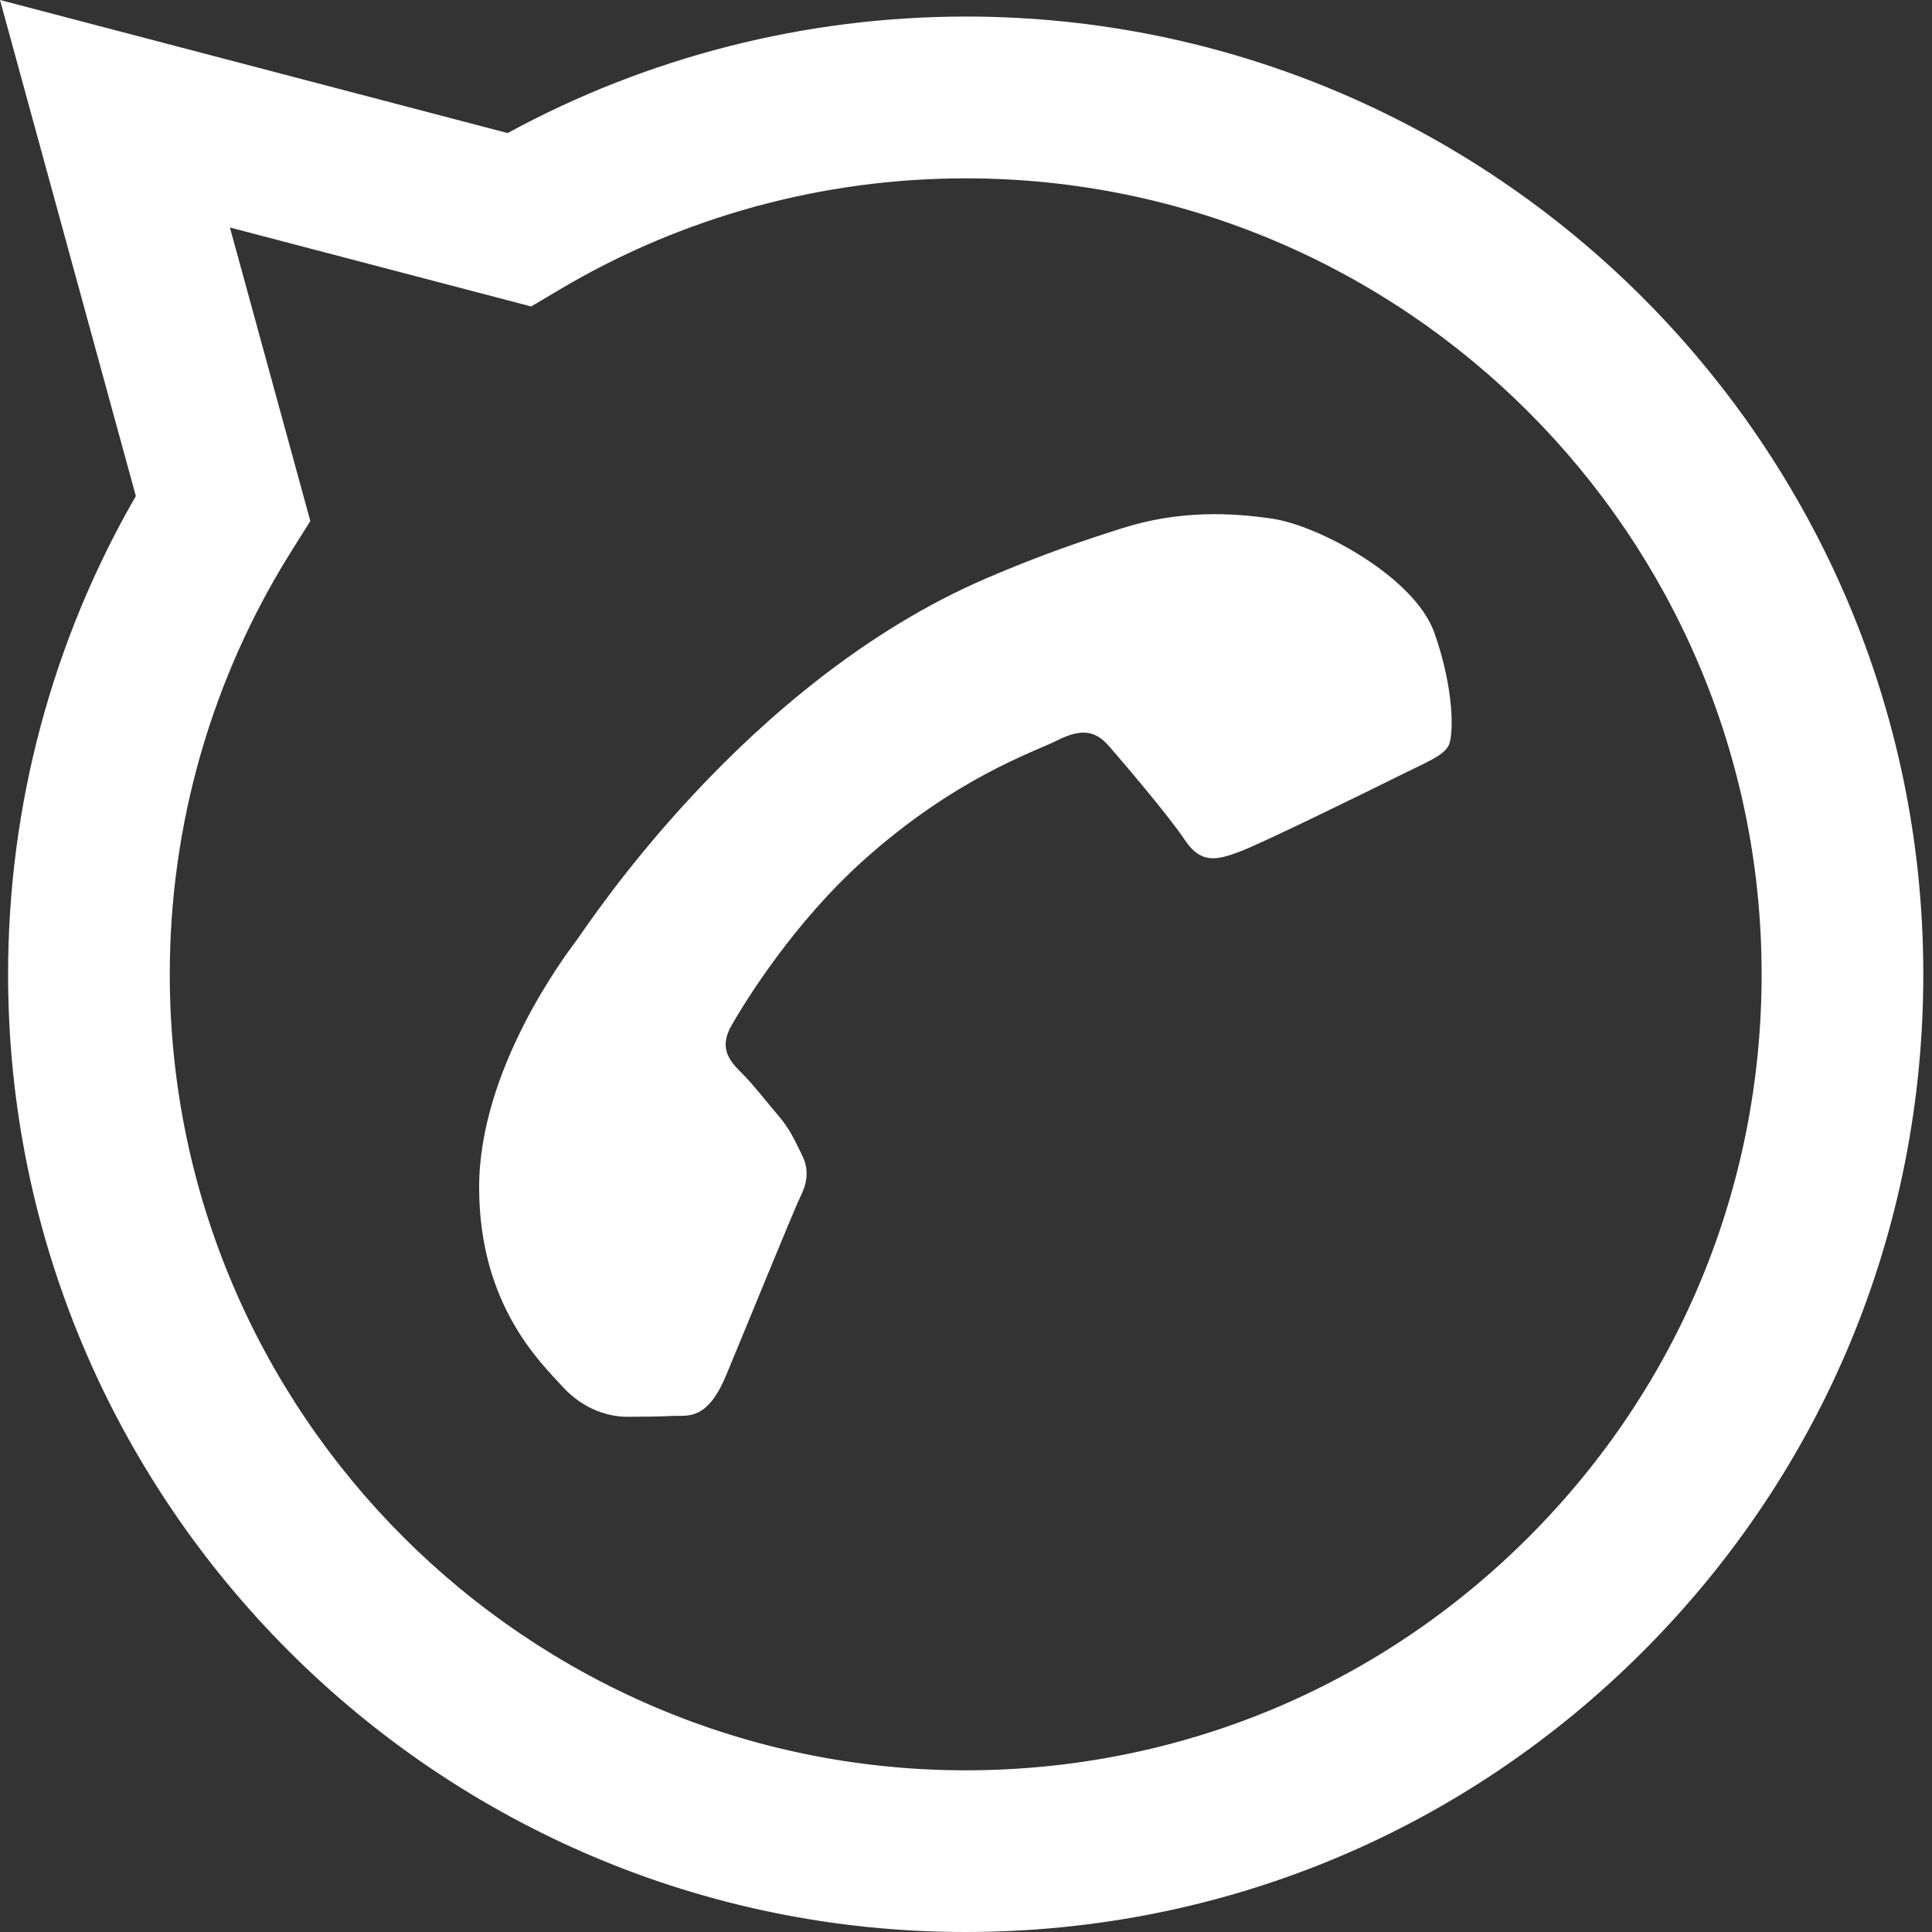 <?xml version="1.0" encoding="utf-8"?>
<svg xmlns="http://www.w3.org/2000/svg" fill="none" height="100%" overflow="visible" preserveAspectRatio="none" style="display: block;" viewBox="0 0 16 16" width="100%">
<rect x="0" y="0" width="16" height="16" fill="#333333" stroke="none"/>
<path clip-rule="evenodd" d="M11.613 6.412C11.415 6.511 10.441 6.99 10.259 7.056C10.078 7.123 9.945 7.156 9.813 6.957C9.681 6.759 9.301 6.313 9.186 6.181C9.07 6.048 8.955 6.032 8.757 6.131C8.558 6.23 7.92 6.439 7.163 7.114C6.574 7.639 6.176 8.288 6.061 8.487C5.945 8.685 6.048 8.792 6.147 8.891C6.237 8.98 6.346 9.122 6.445 9.238C6.544 9.354 6.577 9.436 6.643 9.568C6.709 9.701 6.676 9.816 6.626 9.916C6.577 10.015 6.18 10.99 6.015 11.386C5.855 11.773 5.691 11.72 5.569 11.726C5.454 11.732 5.322 11.733 5.19 11.733C5.058 11.733 4.843 11.684 4.661 11.486C4.48 11.287 3.968 10.808 3.968 9.833C3.968 8.858 4.678 7.916 4.777 7.784C4.876 7.651 6.174 5.65 8.162 4.792C8.635 4.588 9.004 4.466 9.292 4.375C9.767 4.224 10.198 4.245 10.54 4.296C10.921 4.353 11.712 4.776 11.878 5.238C12.043 5.701 12.043 6.098 11.993 6.181C11.944 6.263 11.812 6.313 11.613 6.412M7.998 1.477H7.995C6.812 1.477 5.652 1.795 4.64 2.395L4.399 2.538L1.904 1.884L2.57 4.315L2.413 4.565C1.754 5.614 1.405 6.827 1.406 8.072C1.407 11.705 4.364 14.661 8 14.661C9.761 14.66 11.416 13.974 12.661 12.728C13.905 11.483 14.59 9.827 14.589 8.066C14.588 4.433 11.631 1.477 7.998 1.477M13.608 13.675C12.11 15.174 10.119 15.999 7.997 16C3.626 16 0.068 12.444 0.067 8.072C0.066 6.675 0.431 5.311 1.125 4.108L0 0L4.204 1.102C5.363 0.471 6.667 0.138 7.994 0.137H7.998H7.998C12.369 0.137 15.927 3.694 15.928 8.066C15.929 10.184 15.105 12.176 13.608 13.675" fill="white" fill-rule="evenodd" id="path54"/>
</svg>